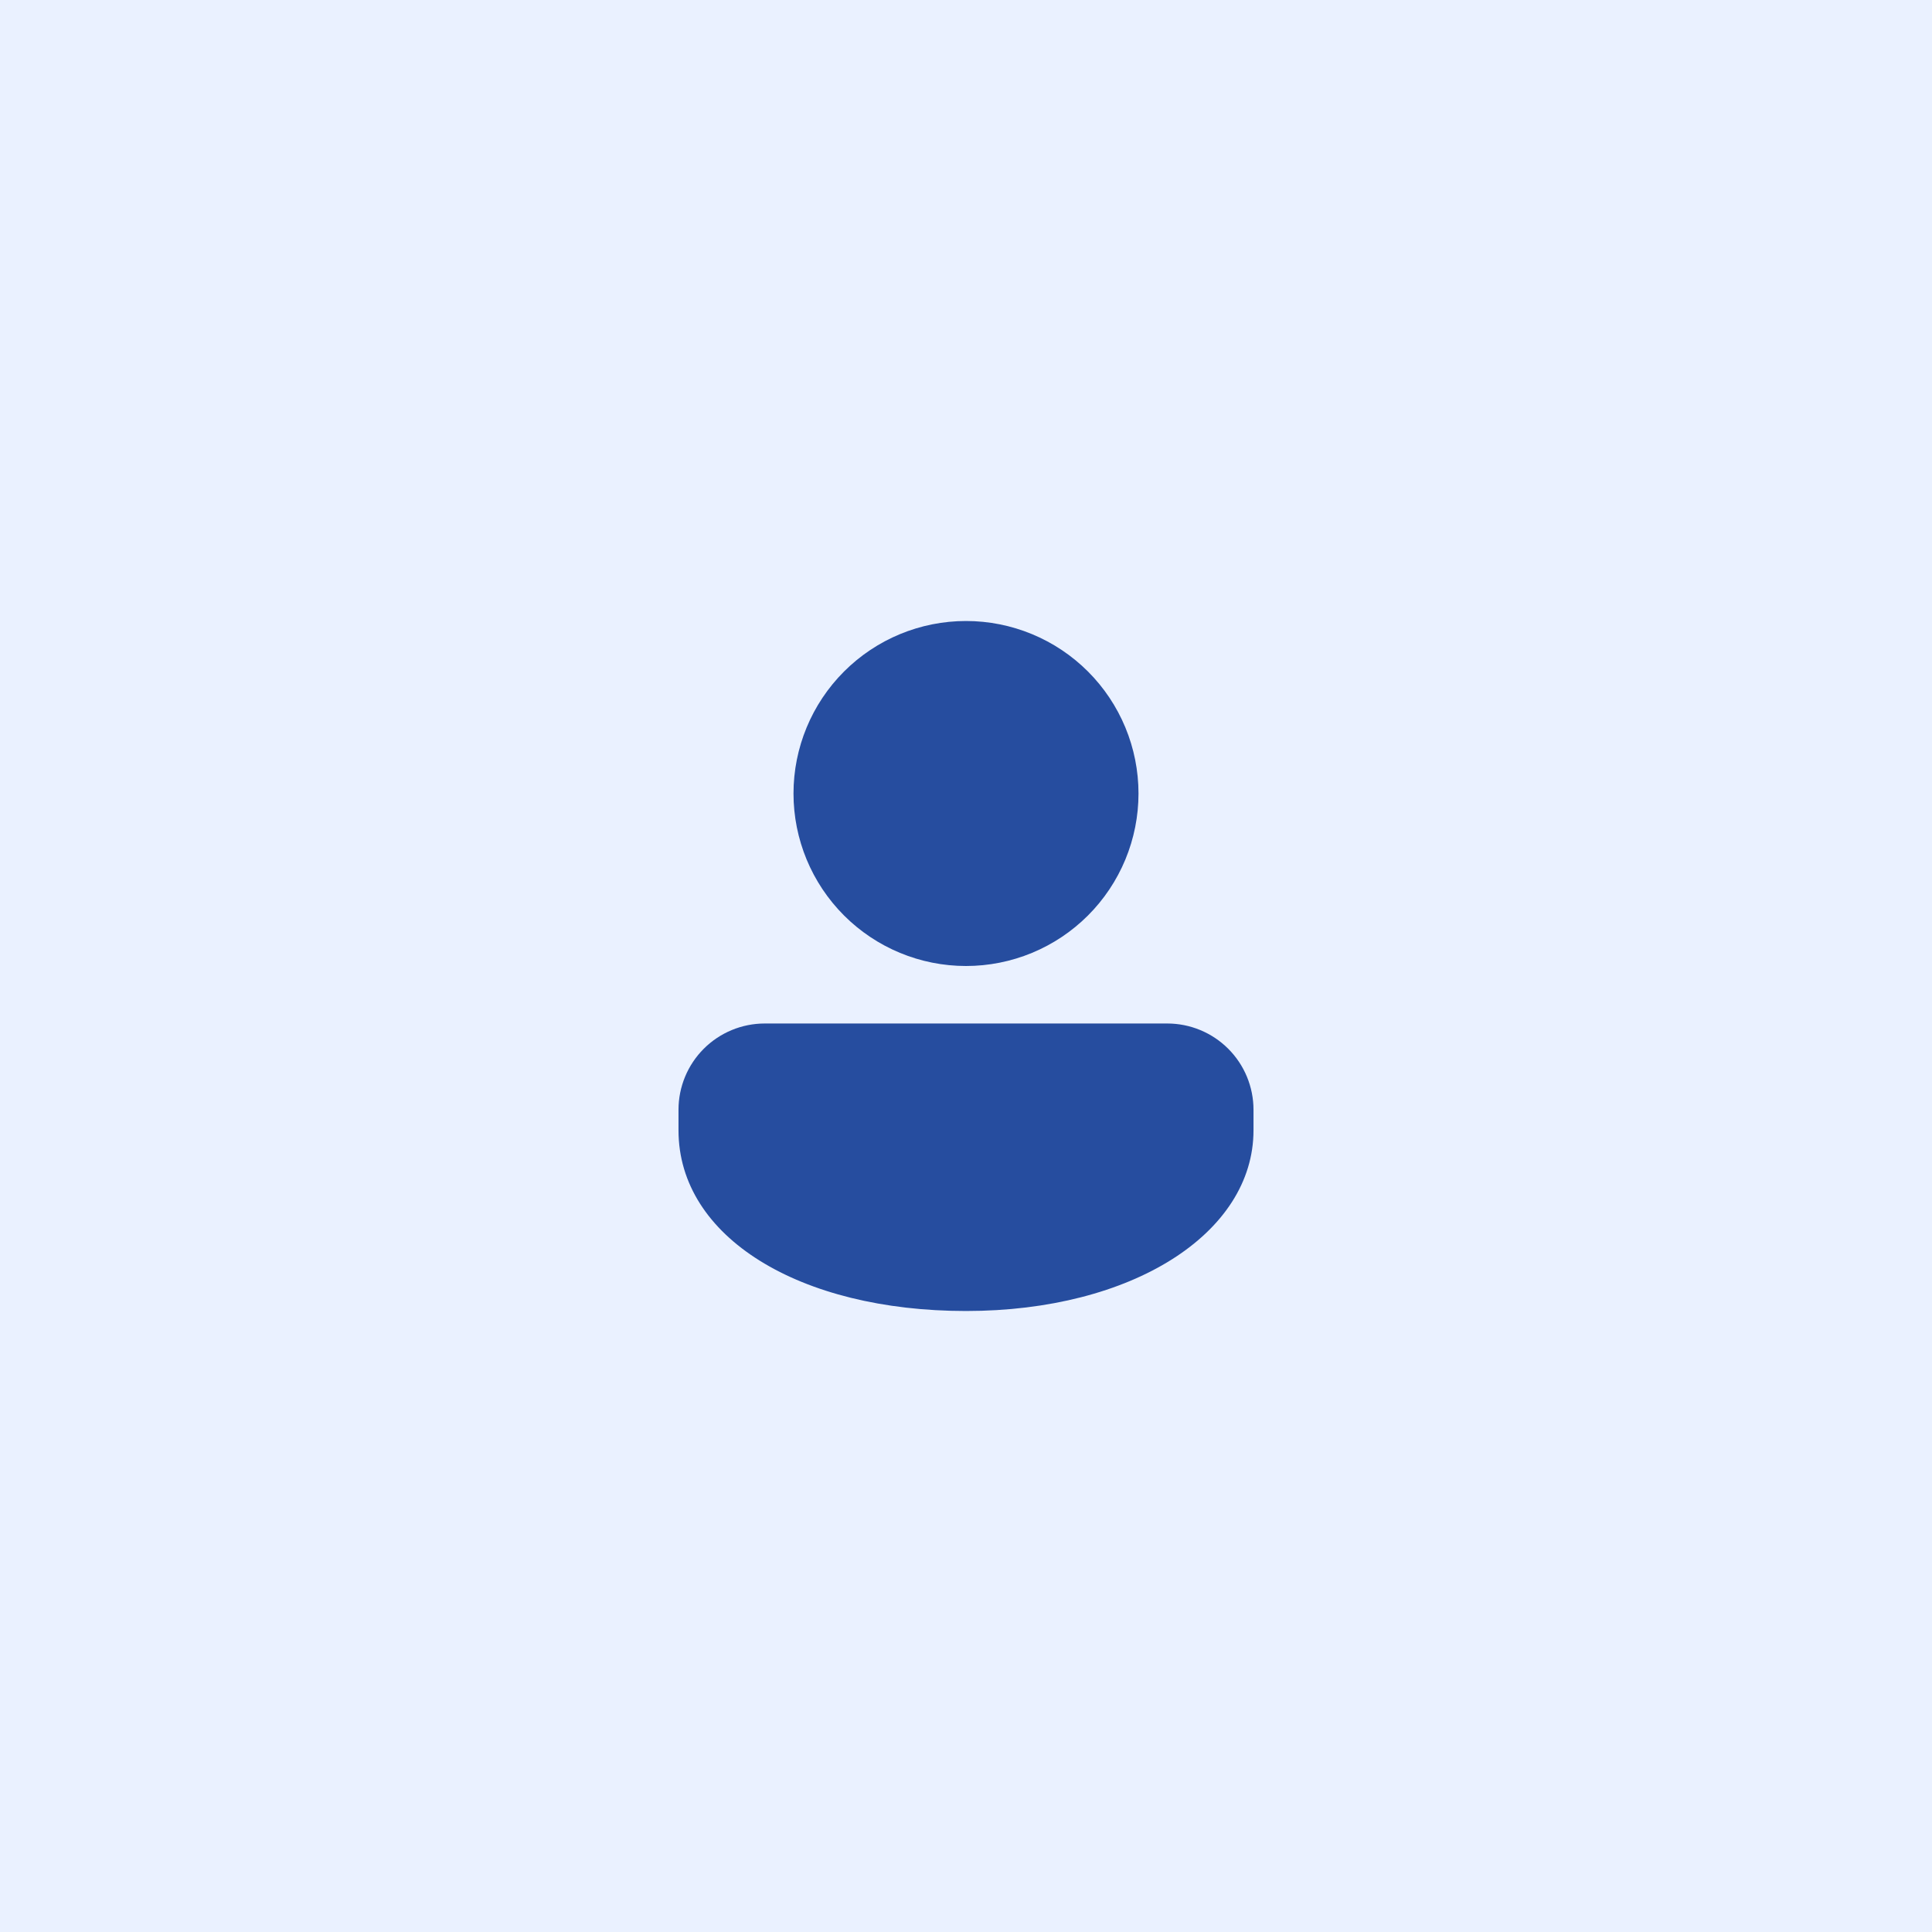 <svg width="1200" height="1200" viewBox="0 0 1200 1200" fill="none" xmlns="http://www.w3.org/2000/svg">
<rect width="1200" height="1200" fill="#EAF1FF"/>
<path d="M725 635.714C739.208 635.714 752.834 641.358 762.881 651.405C772.927 661.452 778.572 675.078 778.572 689.286V702.054C778.572 765.929 703.393 814.286 600 814.286C496.607 814.286 421.429 768.446 421.429 702.054V689.286C421.429 675.078 427.073 661.452 437.119 651.405C447.166 641.358 460.792 635.714 475 635.714H725ZM600 385.714C614.07 385.714 628.003 388.486 641.002 393.87C654.001 399.255 665.812 407.147 675.762 417.096C685.711 427.045 693.603 438.856 698.987 451.855C704.372 464.855 707.143 478.787 707.143 492.857C707.143 506.927 704.372 520.86 698.987 533.859C693.603 546.858 685.711 558.67 675.762 568.619C665.812 578.568 654.001 586.46 641.002 591.844C628.003 597.229 614.07 600 600 600C571.584 600 544.332 588.712 524.239 568.619C504.146 548.525 492.857 521.273 492.857 492.857C492.857 464.441 504.146 437.189 524.239 417.096C544.332 397.003 571.584 385.714 600 385.714Z" fill="#264D9F"/>
</svg>
